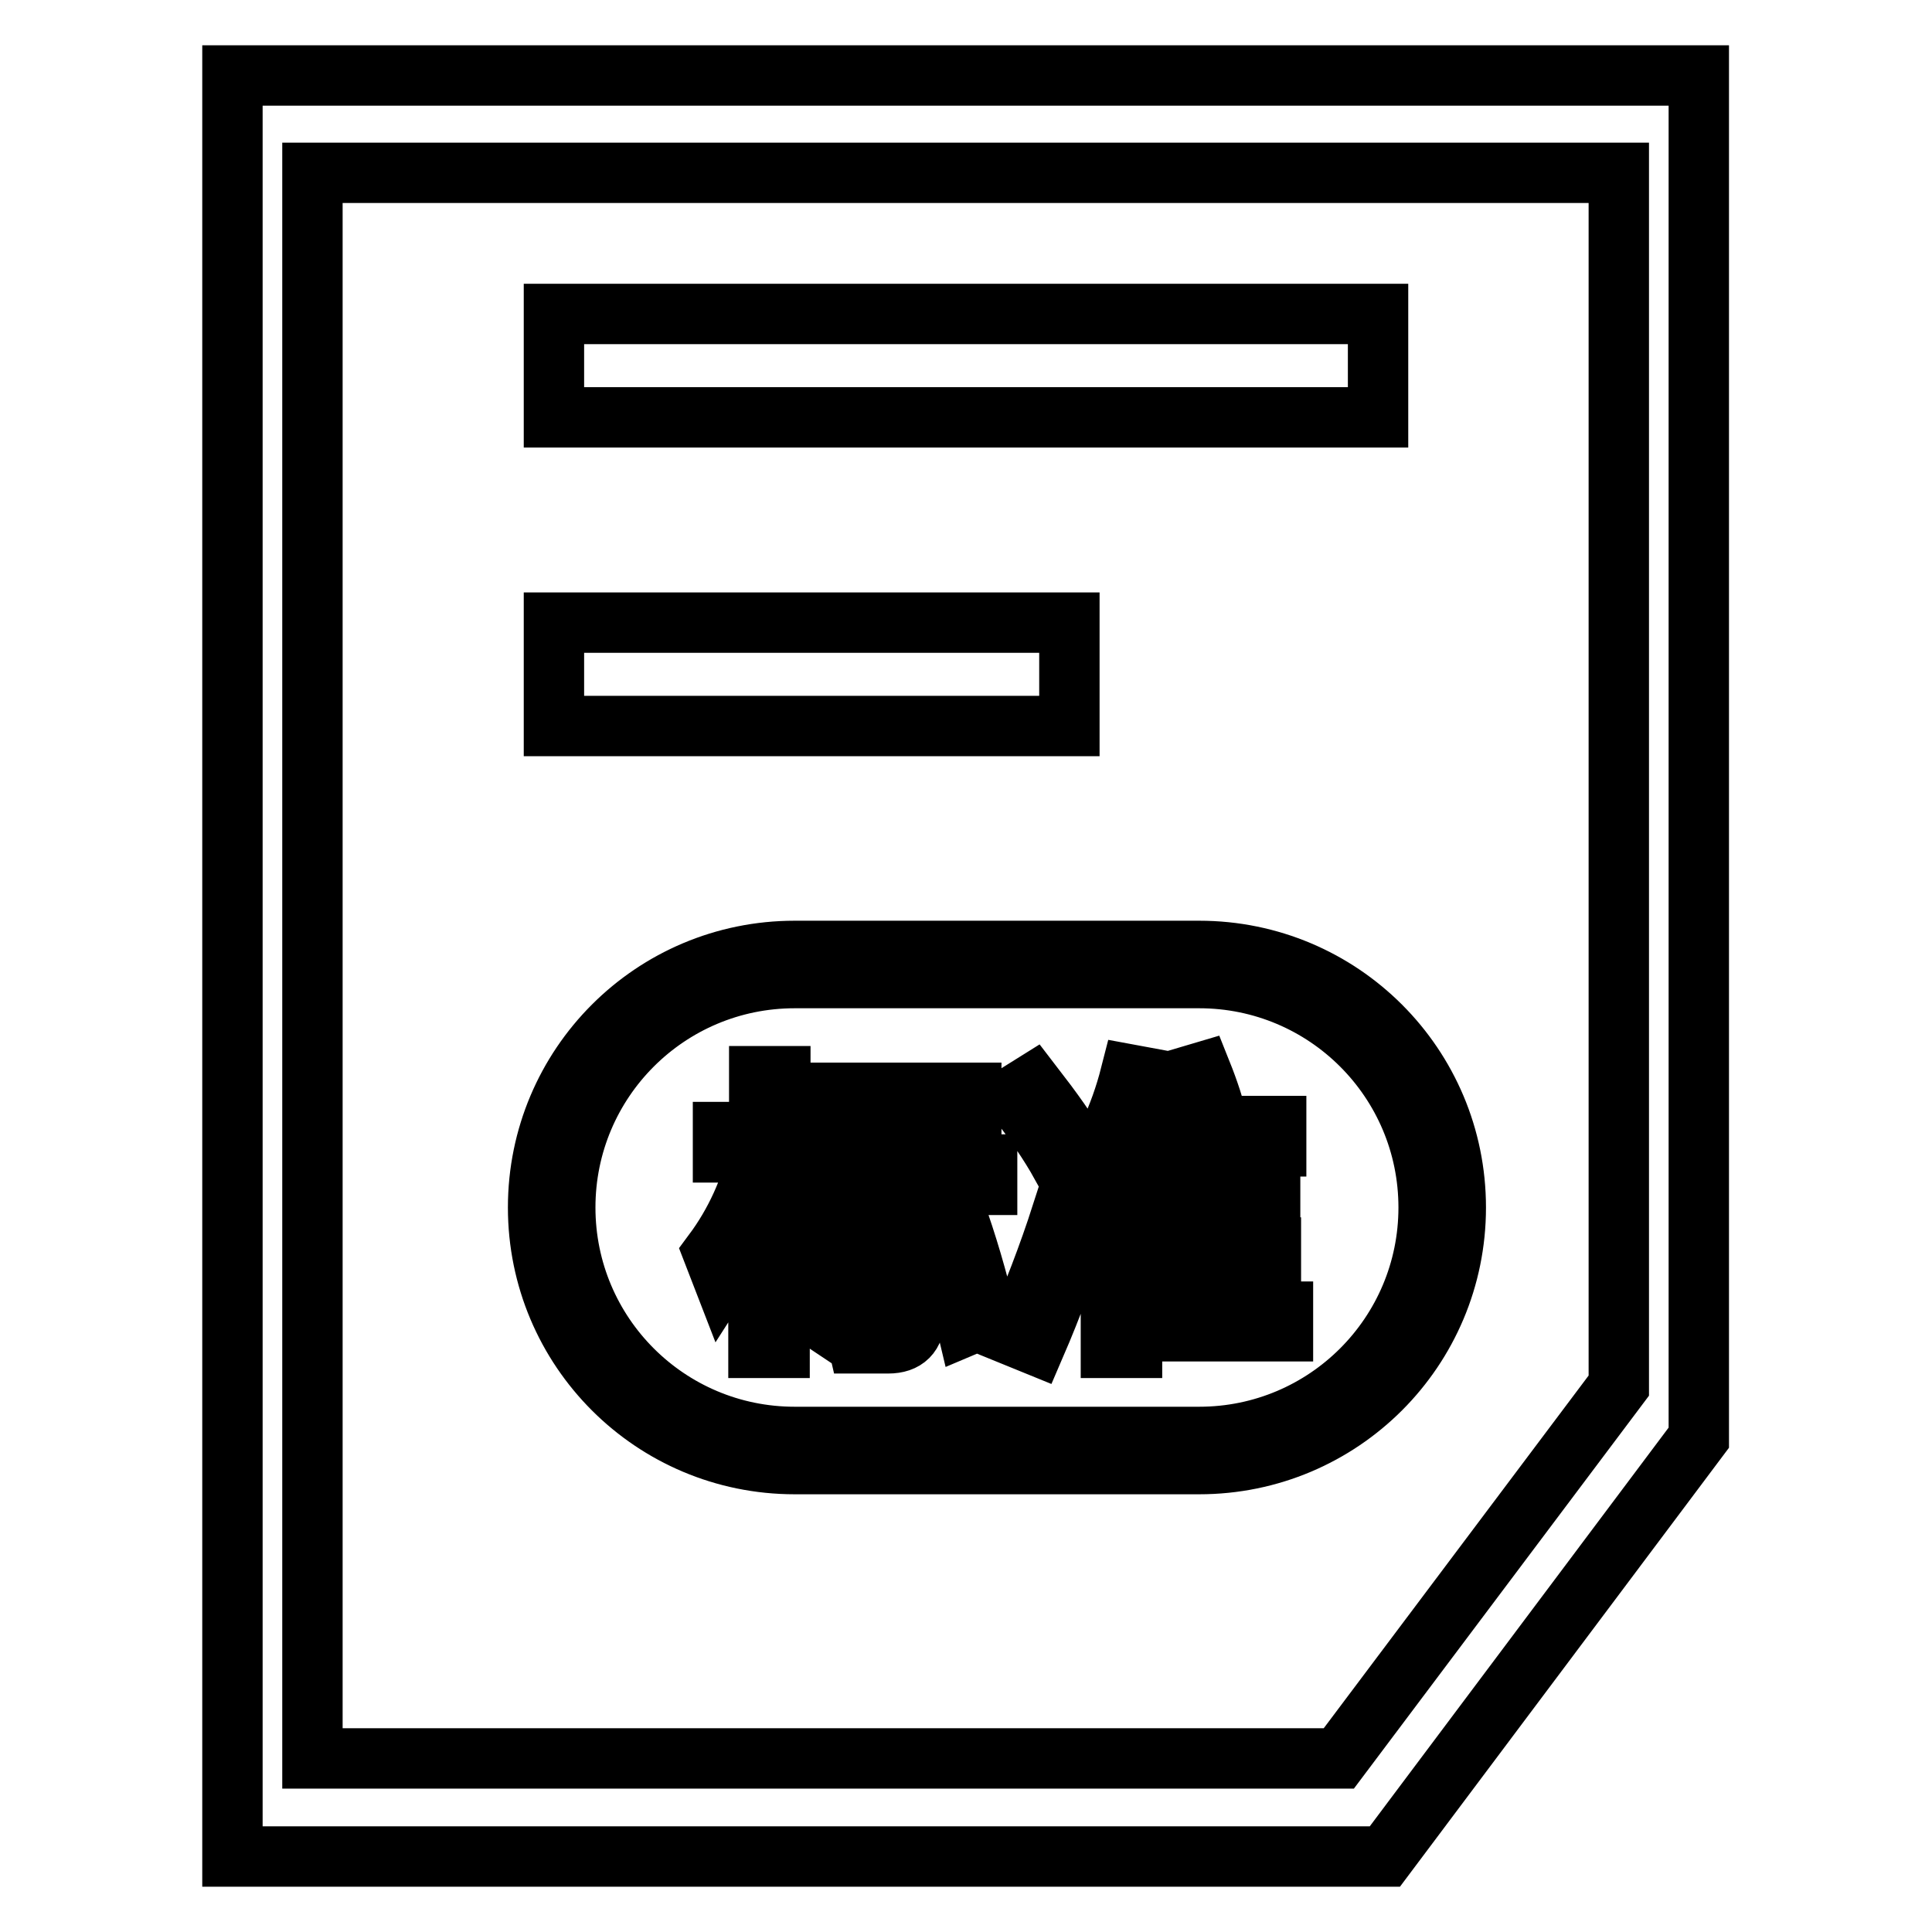 <?xml version="1.0" encoding="utf-8"?>
<!-- Svg Vector Icons : http://www.onlinewebfonts.com/icon -->
<!DOCTYPE svg PUBLIC "-//W3C//DTD SVG 1.1//EN" "http://www.w3.org/Graphics/SVG/1.1/DTD/svg11.dtd">
<svg version="1.1" xmlns="http://www.w3.org/2000/svg" xmlns:xlink="http://www.w3.org/1999/xlink" x="0px" y="0px" viewBox="0 0 256 256" enable-background="new 0 0 256 256" xml:space="preserve">
<g> <path stroke-width="8" fill-opacity="0" stroke="#000000"  d="M30.8,10v236h152.7l41.6-55.5V10H30.8L30.8,10z M214.5,183.6l-37.1,49.4h-136V22.9h173.1V183.6L214.5,183.6 z M73.4,41.6h109.2v13.7H73.4V41.6z M73.4,82.5h68.3v13.7H73.4V82.5z M158.9,126h-53.6c-18.8,0-34,15.2-34,34c0,18.8,15.2,34,34,34 h53.6c18.8,0,34-15.2,34-34C192.9,141.2,177.7,126,158.9,126z M158.9,190.4h-53.6c-16.8,0-30.4-13.6-30.4-30.4 c0-16.8,13.6-30.4,30.4-30.4h53.6c16.8,0,30.4,13.6,30.4,30.4S175.7,190.4,158.9,190.4L158.9,190.4z M112.3,160.4 c-1.1,4.9-2.9,9.3-5.3,13.3l2.4,1.6c2.4-4,4.2-8.7,5.5-14.2L112.3,160.4L112.3,160.4z M109.2,162.3c-1.9-2.4-3.9-4.6-5.8-6.6v-3 h4.6V150h-4.6v-7.4h-2.8v7.4h-4.8v2.7h4.8c-1.2,5-3.2,9.4-6.1,13.3l1.2,3.1c2-3.1,3.6-6.4,4.8-10.1v19.6h2.8v-19.7 c1.2,1.5,2.6,3.5,4.2,5.9L109.2,162.3L109.2,162.3z M110.8,144.8h17.9v2.7h-17.9V144.8z M123.9,161c1.5,4.2,2.9,9.1,4.2,14.6 l2.6-1.1c-1.2-5-2.6-9.8-4.2-14.2L123.9,161z M108.7,157.1h9.6v16.8c0,1.1-0.6,1.7-1.6,1.7c-1.1,0-2.3-0.1-3.6-0.2l0.6,2.6h4 c2.3,0,3.5-1.2,3.5-3.5v-17.5h9.6v-2.7h-22.1V157.1L108.7,157.1z M134.5,177.1l2.7,1.1c2.2-5.1,4.2-10.5,6.1-16.4l-2.6-1 C138.9,166.4,136.8,171.8,134.5,177.1L134.5,177.1z M160.8,167.9h7.6v-2.6h-7.6v-5.4h7.5v-2.6h-7.5v-5.4h8.3v-2.7h-8.8l1.1-0.4 c-0.5-2-1.2-4.2-2.2-6.7l-2.7,0.8c0.9,2,1.7,4.1,2.3,6.3h-8.4c0.8-2,1.5-4.1,2.1-6.3l-2.7-0.5c-1.4,5.5-3.8,10.7-7.2,15.3l0.9,3 c1.3-1.7,2.6-3.5,3.7-5.3v23.2h2.8v-2.2h20v-2.6h-9.1V167.9L160.8,167.9z M158.1,173.8H150v-5.9h8.1V173.8z M158.1,165.3H150v-5.4 h8.1V165.3z M158.1,157.3H150v-5.4h8.1V157.3z M143,152.7c-1.4-2.6-3.5-5.5-6.2-9l-2.4,1.5c2.6,3.3,4.7,6.4,6.2,9.1L143,152.7 L143,152.7z"/></g>
</svg>